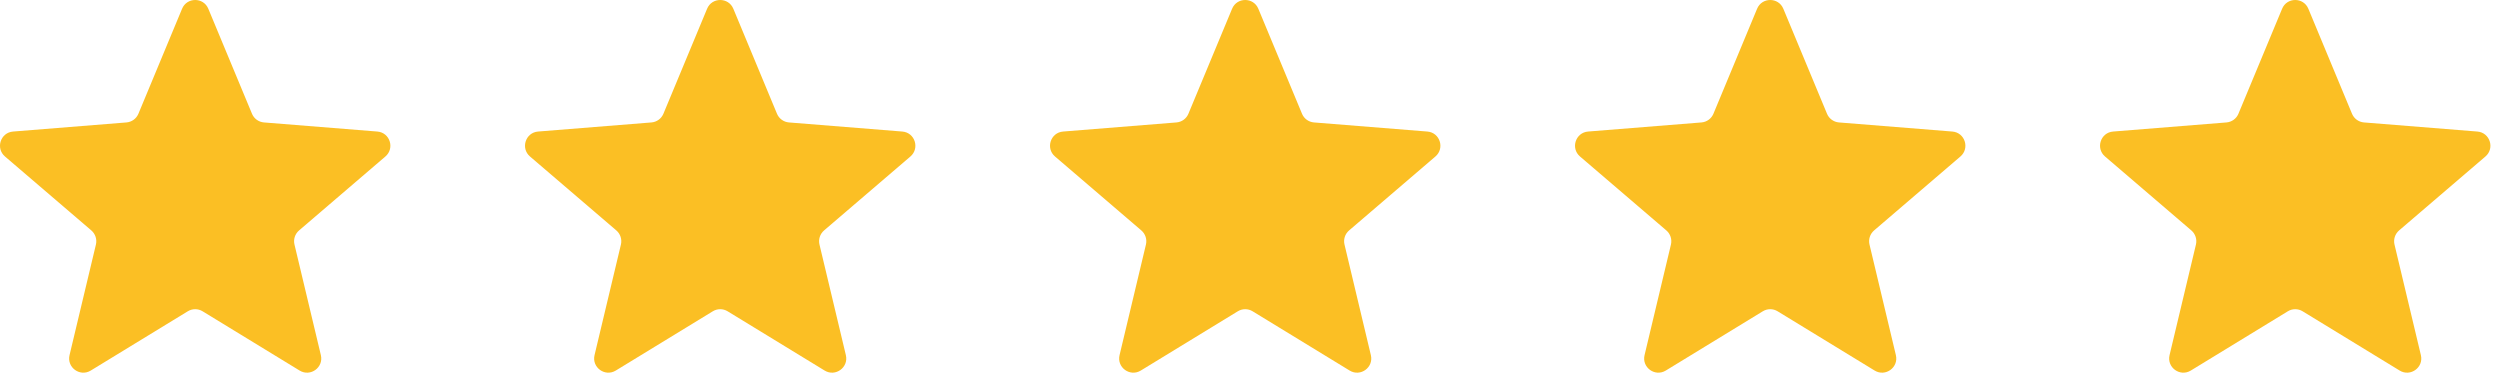 <svg width="130" height="20" viewBox="0 0 130 20" fill="none" xmlns="http://www.w3.org/2000/svg">
<path d="M9.468 0.455C9.721 -0.152 10.58 -0.152 10.832 0.455L13.103 5.914C13.209 6.17 13.45 6.345 13.726 6.367L19.62 6.84C20.275 6.892 20.54 7.709 20.041 8.137L15.551 11.983C15.34 12.164 15.248 12.446 15.313 12.716L16.685 18.467C16.837 19.106 16.142 19.611 15.581 19.269L10.535 16.187C10.299 16.042 10.002 16.042 9.765 16.187L4.719 19.269C4.159 19.611 3.463 19.106 3.616 18.467L4.988 12.716C5.052 12.446 4.96 12.164 4.75 11.983L0.259 8.137C-0.24 7.709 0.026 6.892 0.681 6.84L6.575 6.367C6.851 6.345 7.091 6.17 7.198 5.914L9.468 0.455Z" fill="#FBBF24"/>
<path d="M36.769 0.455C37.021 -0.152 37.88 -0.152 38.133 0.455L40.403 5.914C40.51 6.17 40.75 6.345 41.026 6.367L46.92 6.84C47.575 6.892 47.84 7.709 47.342 8.137L42.851 11.983C42.641 12.164 42.549 12.446 42.613 12.716L43.985 18.467C44.137 19.106 43.442 19.611 42.882 19.269L37.836 16.187C37.599 16.042 37.302 16.042 37.066 16.187L32.02 19.269C31.459 19.611 30.764 19.106 30.916 18.467L32.288 12.716C32.352 12.446 32.26 12.164 32.05 11.983L27.559 8.137C27.061 7.709 27.326 6.892 27.981 6.84L33.875 6.367C34.151 6.345 34.391 6.17 34.498 5.914L36.769 0.455Z" fill="#FBBF24"/>
<path d="M64.069 0.455C64.321 -0.152 65.181 -0.152 65.433 0.455L67.704 5.914C67.81 6.17 68.05 6.345 68.327 6.367L74.221 6.84C74.876 6.892 75.141 7.709 74.642 8.137L70.152 11.983C69.941 12.164 69.849 12.446 69.914 12.716L71.285 18.467C71.438 19.106 70.743 19.611 70.182 19.269L65.136 16.187C64.9 16.042 64.602 16.042 64.366 16.187L59.32 19.269C58.759 19.611 58.064 19.106 58.217 18.467L59.589 12.716C59.653 12.446 59.561 12.164 59.35 11.983L54.86 8.137C54.361 7.709 54.627 6.892 55.282 6.84L61.175 6.367C61.452 6.345 61.692 6.17 61.798 5.914L64.069 0.455Z" fill="#FBBF24"/>
<path d="M91.369 0.455C91.622 -0.152 92.481 -0.152 92.733 0.455L95.004 5.914C95.11 6.17 95.351 6.345 95.627 6.367L101.521 6.84C102.176 6.892 102.441 7.709 101.942 8.137L97.452 11.983C97.242 12.164 97.15 12.446 97.214 12.716L98.586 18.467C98.738 19.106 98.043 19.611 97.482 19.269L92.436 16.187C92.2 16.042 91.903 16.042 91.666 16.187L86.62 19.269C86.06 19.611 85.364 19.106 85.517 18.467L86.889 12.716C86.953 12.446 86.861 12.164 86.651 11.983L82.16 8.137C81.661 7.709 81.927 6.892 82.582 6.84L88.476 6.367C88.752 6.345 88.992 6.17 89.099 5.914L91.369 0.455Z" fill="#FBBF24"/>
<path d="M118.67 0.455C118.922 -0.152 119.781 -0.152 120.034 0.455L122.304 5.914C122.411 6.17 122.651 6.345 122.927 6.367L128.821 6.84C129.476 6.892 129.742 7.709 129.243 8.137L124.752 11.983C124.542 12.164 124.45 12.446 124.514 12.716L125.886 18.467C126.039 19.106 125.343 19.611 124.783 19.269L119.737 16.187C119.5 16.042 119.203 16.042 118.967 16.187L113.921 19.269C113.36 19.611 112.665 19.106 112.817 18.467L114.189 12.716C114.253 12.446 114.161 12.164 113.951 11.983L109.461 8.137C108.962 7.709 109.227 6.892 109.882 6.84L115.776 6.367C116.052 6.345 116.293 6.17 116.399 5.914L118.67 0.455Z" fill="#FBBF24"/>
</svg>
